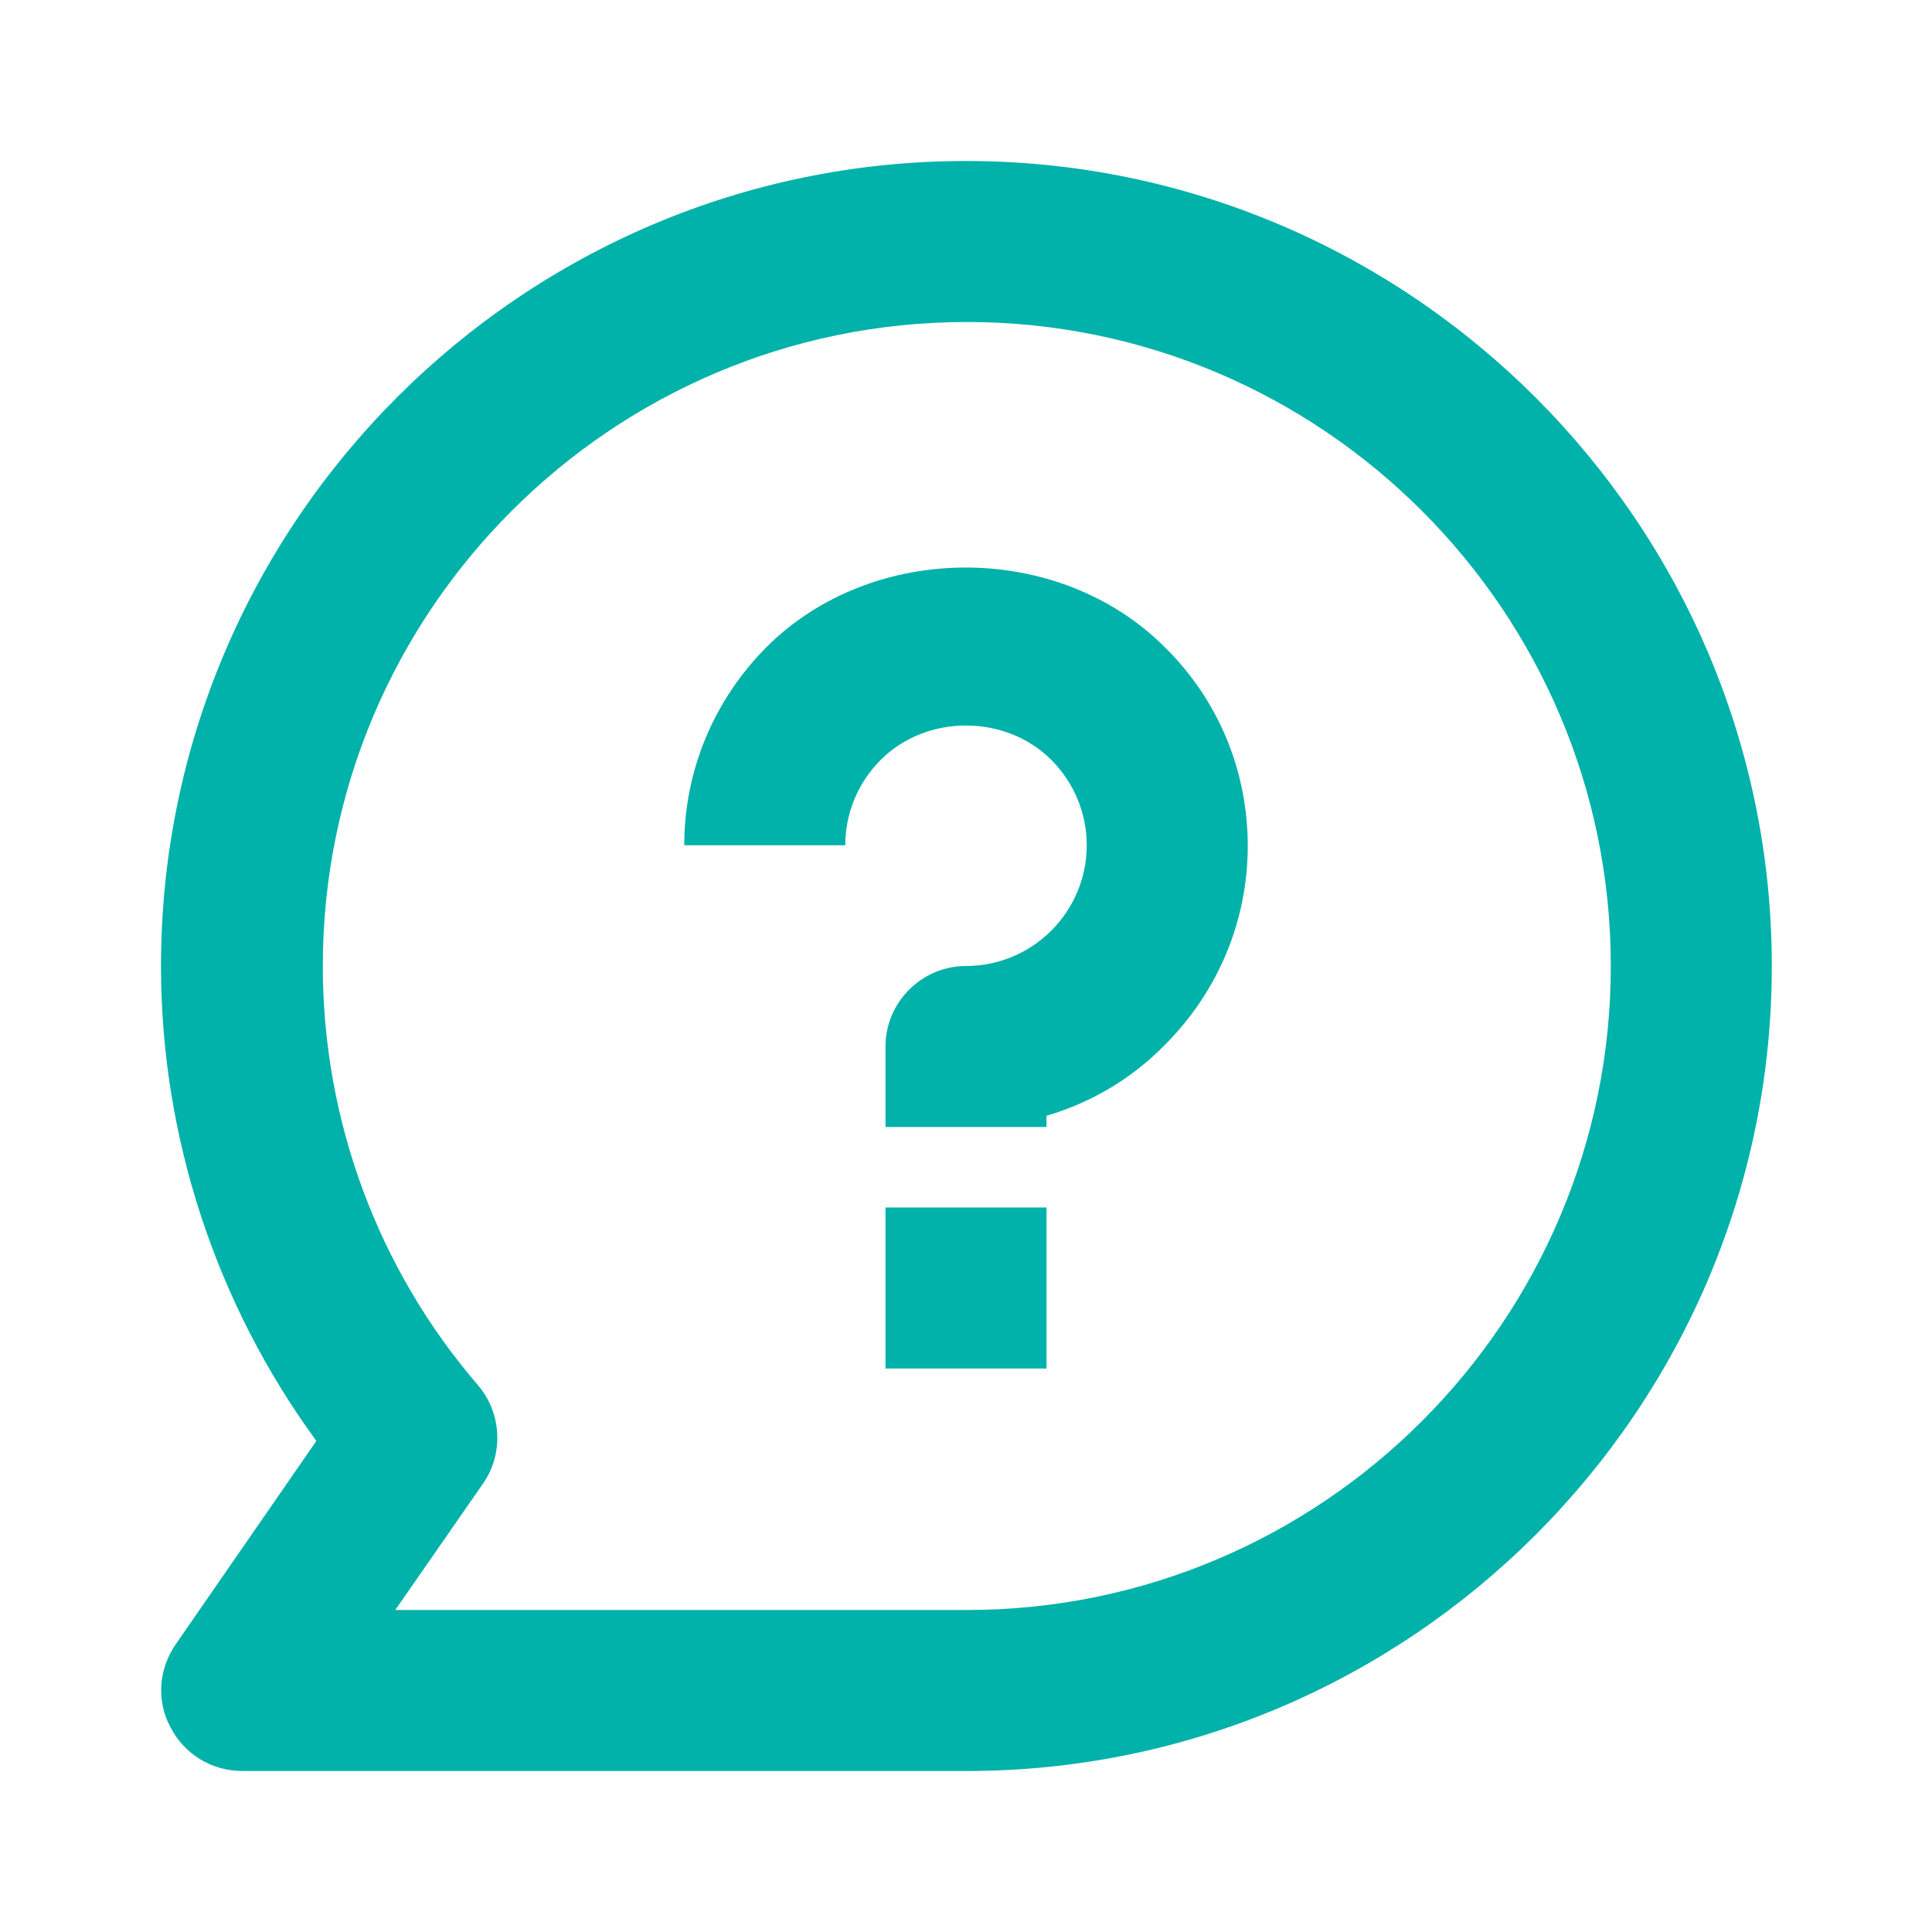<svg width="60" height="60" viewBox="0 0 60 60" fill="none" xmlns="http://www.w3.org/2000/svg">
<path d="M27.5 37.5H32.5V42.5H27.5V37.5Z" fill="#00B2A9"/>
<path d="M23.825 20.075C22.175 21.725 21.25 23.925 21.25 26.25H26.25C26.25 25.25 26.65 24.3 27.35 23.6C28.775 22.175 31.225 22.175 32.65 23.6C33.35 24.3 33.75 25.25 33.75 26.25C33.75 27.25 33.35 28.2 32.65 28.9C31.95 29.6 31 30 30 30C28.625 30 27.5 31.125 27.5 32.5V35H32.5V34.65C33.875 34.25 35.15 33.5 36.175 32.45C37.825 30.8 38.75 28.6 38.75 26.275C38.75 23.95 37.85 21.75 36.175 20.1C32.875 16.8 27.1 16.8 23.8 20.1L23.825 20.075Z" fill="#00B2A9"/>
<path d="M30 5C16.225 5 5 16.225 5 30C5 35.3 6.7 40.475 9.825 44.75L5.45 51.075C4.925 51.85 4.85 52.825 5.3 53.65C5.725 54.475 6.575 55 7.525 55H30.025C43.8 55 55.025 43.775 55.025 30C55.025 16.225 43.775 5 30 5ZM30 50H12.275L15 46.075C15.65 45.15 15.575 43.875 14.85 43.025C11.725 39.4 10.025 34.775 10.025 30C10.025 18.975 19 10 30.025 10C41.05 10 50.025 18.975 50.025 30C50.025 41.025 41.05 50 30.025 50H30Z" fill="#00B2A9"/>
</svg>
